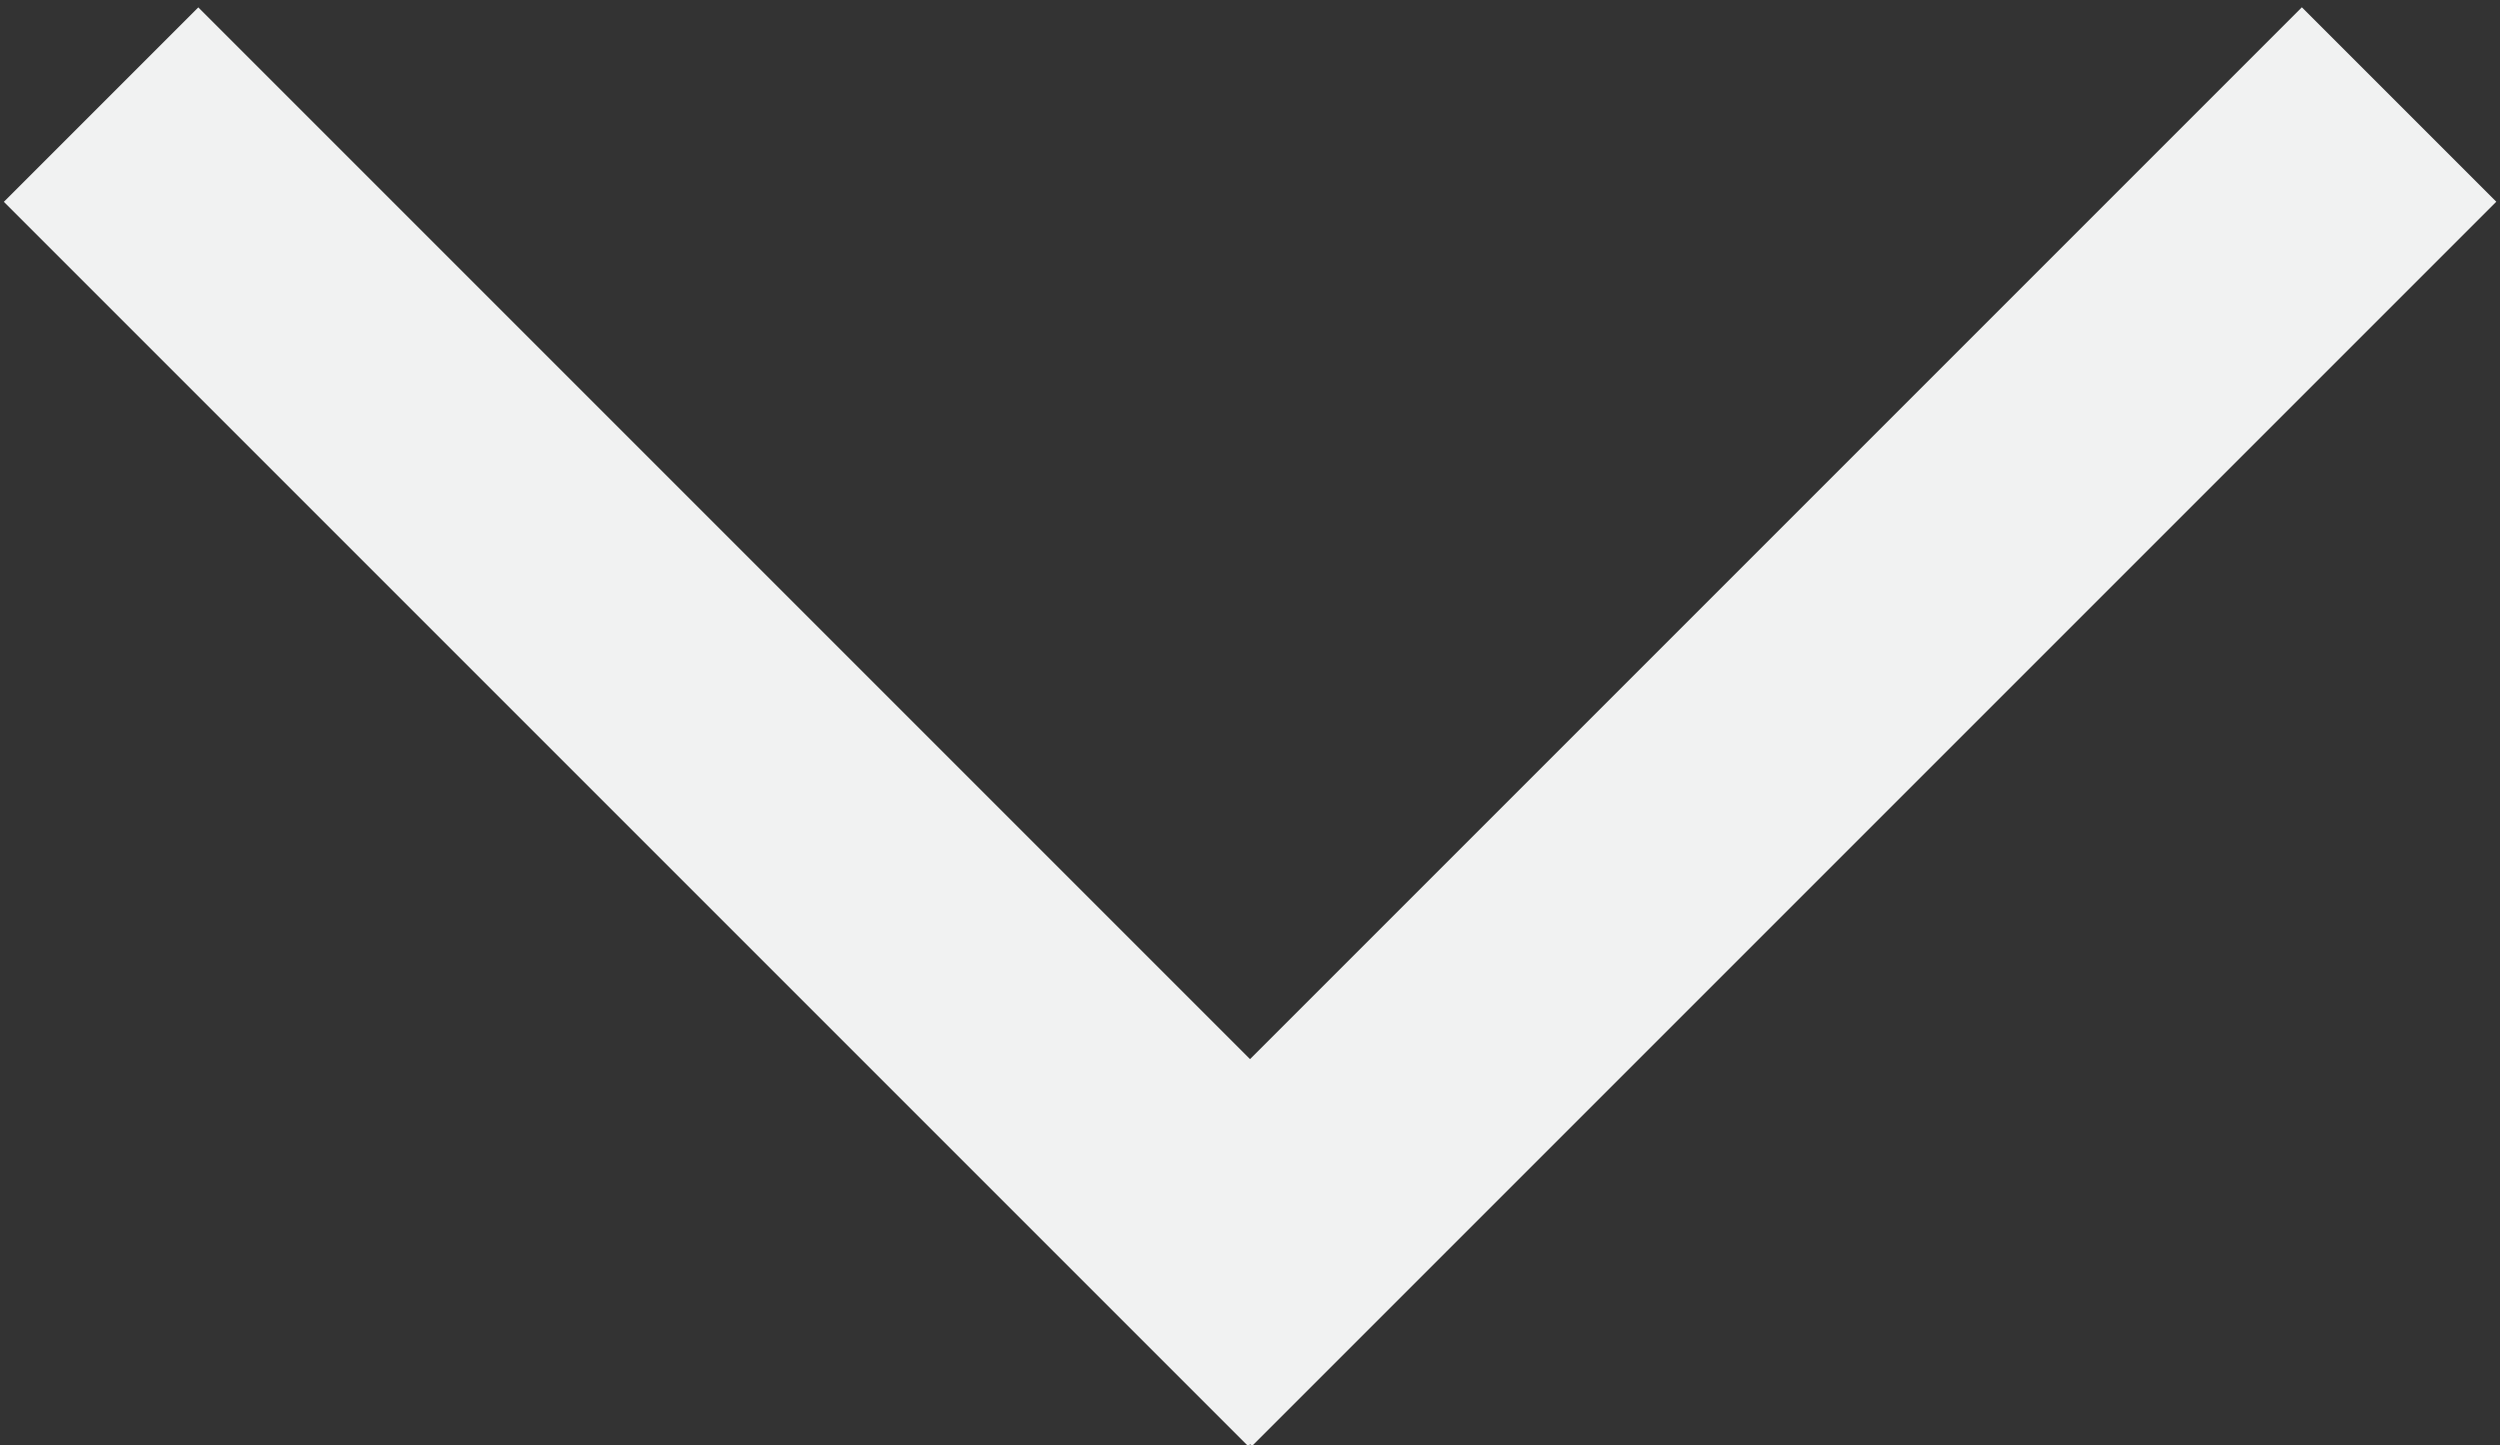 <?xml version="1.0" encoding="UTF-8"?> <!-- Generator: Adobe Illustrator 24.2.0, SVG Export Plug-In . SVG Version: 6.00 Build 0) --> <svg xmlns="http://www.w3.org/2000/svg" xmlns:xlink="http://www.w3.org/1999/xlink" id="Layer_1" x="0px" y="0px" viewBox="0 0 50 28.9" style="enable-background:new 0 0 50 28.9;" xml:space="preserve"><rect x="0" y="0" width="50" height="28.9" fill="#333333" stroke="none"/> <style type="text/css"> .st0{fill:#F1F2F2;} </style> <g> <rect x="11.7" y="-3.1" transform="matrix(0.707 -0.707 0.707 0.707 -6.003 14.5)" class="st0" width="5.5" height="35.2"></rect> <rect x="32.7" y="-3.1" transform="matrix(-0.707 -0.707 0.707 -0.707 50.35 49.848)" class="st0" width="5.5" height="35.2"></rect> </g> </svg> 